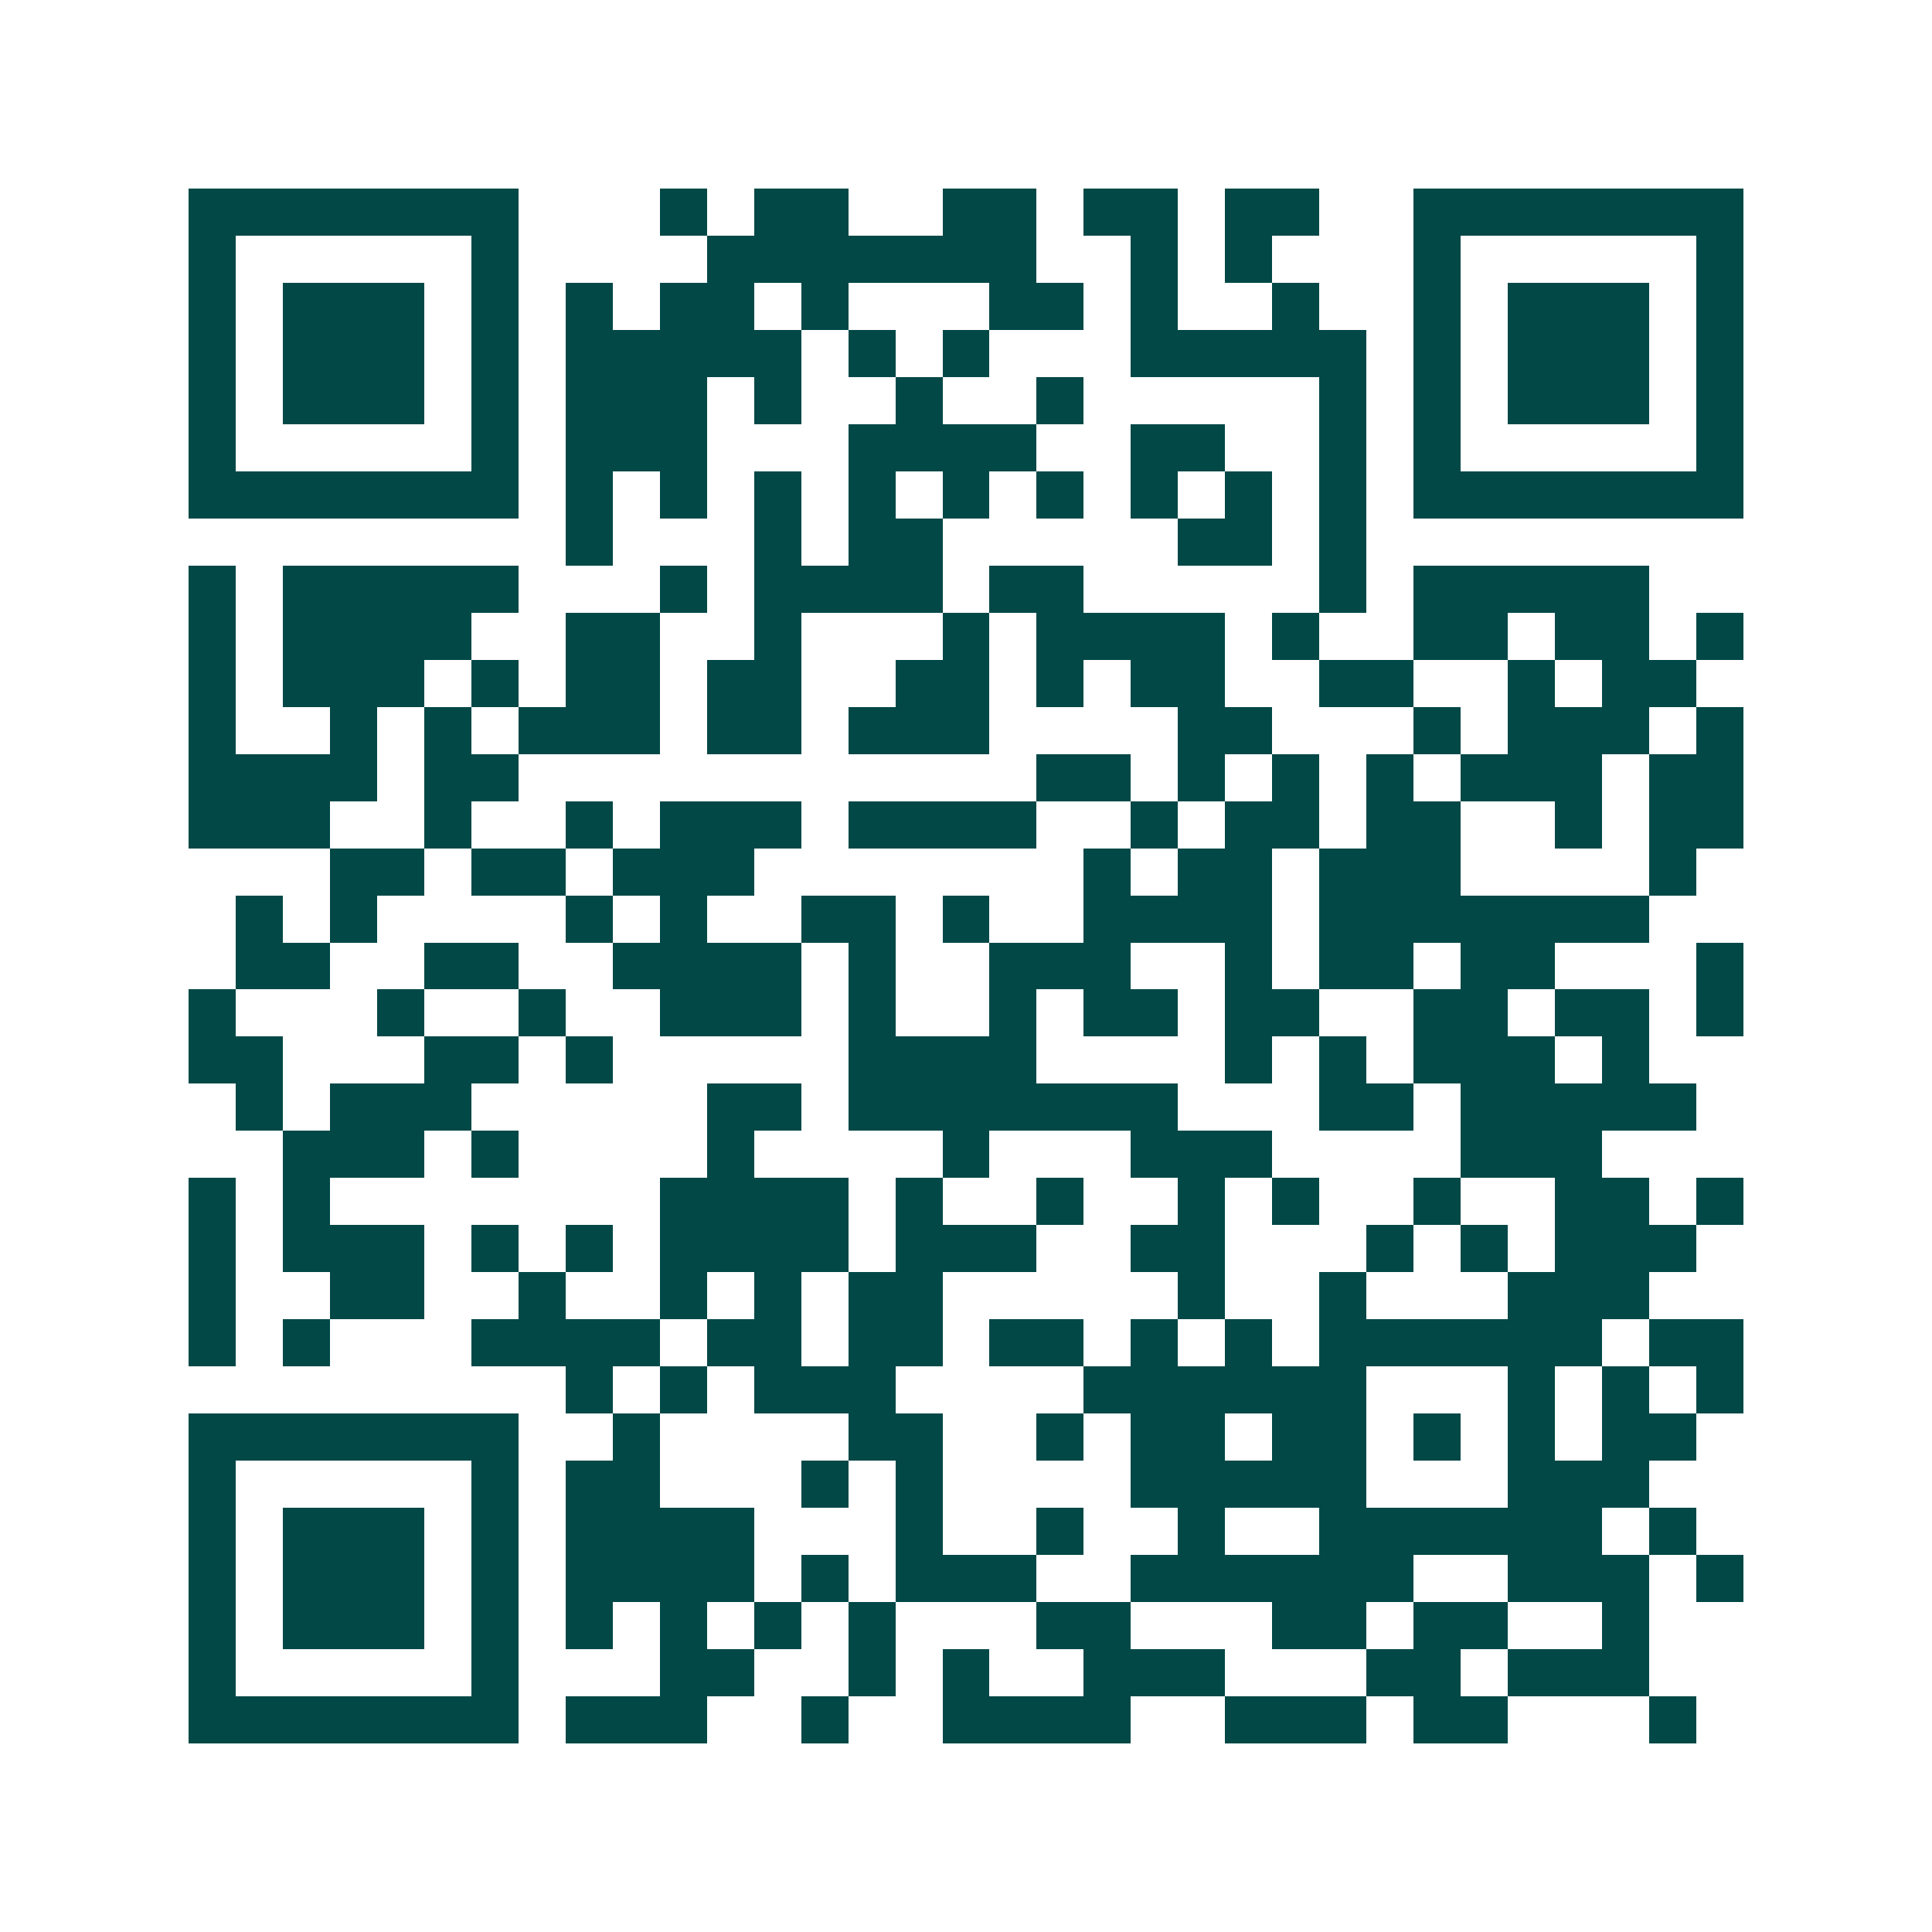 <svg xmlns="http://www.w3.org/2000/svg" width="200" height="200" viewBox="0 0 41 41" shape-rendering="crispEdges"><path fill="#ffffff" d="M0 0h41v41H0z"/><path stroke="#014847" d="M4 4.5h7m3 0h1m1 0h2m2 0h2m1 0h2m1 0h2m2 0h7M4 5.5h1m5 0h1m4 0h7m2 0h1m1 0h1m3 0h1m5 0h1M4 6.5h1m1 0h3m1 0h1m1 0h1m1 0h2m1 0h1m3 0h2m1 0h1m2 0h1m2 0h1m1 0h3m1 0h1M4 7.5h1m1 0h3m1 0h1m1 0h5m1 0h1m1 0h1m3 0h5m1 0h1m1 0h3m1 0h1M4 8.5h1m1 0h3m1 0h1m1 0h3m1 0h1m2 0h1m2 0h1m5 0h1m1 0h1m1 0h3m1 0h1M4 9.5h1m5 0h1m1 0h3m3 0h4m2 0h2m2 0h1m1 0h1m5 0h1M4 10.5h7m1 0h1m1 0h1m1 0h1m1 0h1m1 0h1m1 0h1m1 0h1m1 0h1m1 0h1m1 0h7M12 11.5h1m3 0h1m1 0h2m5 0h2m1 0h1M4 12.5h1m1 0h5m3 0h1m1 0h4m1 0h2m5 0h1m1 0h5M4 13.5h1m1 0h4m2 0h2m2 0h1m3 0h1m1 0h4m1 0h1m2 0h2m1 0h2m1 0h1M4 14.5h1m1 0h3m1 0h1m1 0h2m1 0h2m2 0h2m1 0h1m1 0h2m2 0h2m2 0h1m1 0h2M4 15.5h1m2 0h1m1 0h1m1 0h3m1 0h2m1 0h3m4 0h2m3 0h1m1 0h3m1 0h1M4 16.5h4m1 0h2m11 0h2m1 0h1m1 0h1m1 0h1m1 0h3m1 0h2M4 17.5h3m2 0h1m2 0h1m1 0h3m1 0h4m2 0h1m1 0h2m1 0h2m2 0h1m1 0h2M7 18.5h2m1 0h2m1 0h3m7 0h1m1 0h2m1 0h3m4 0h1M5 19.5h1m1 0h1m4 0h1m1 0h1m2 0h2m1 0h1m2 0h4m1 0h7M5 20.5h2m2 0h2m2 0h4m1 0h1m2 0h3m2 0h1m1 0h2m1 0h2m3 0h1M4 21.5h1m3 0h1m2 0h1m2 0h3m1 0h1m2 0h1m1 0h2m1 0h2m2 0h2m1 0h2m1 0h1M4 22.5h2m3 0h2m1 0h1m5 0h4m4 0h1m1 0h1m1 0h3m1 0h1M5 23.5h1m1 0h3m5 0h2m1 0h7m3 0h2m1 0h5M6 24.5h3m1 0h1m4 0h1m4 0h1m3 0h3m4 0h3M4 25.5h1m1 0h1m7 0h4m1 0h1m2 0h1m2 0h1m1 0h1m2 0h1m2 0h2m1 0h1M4 26.5h1m1 0h3m1 0h1m1 0h1m1 0h4m1 0h3m2 0h2m3 0h1m1 0h1m1 0h3M4 27.5h1m2 0h2m2 0h1m2 0h1m1 0h1m1 0h2m5 0h1m2 0h1m3 0h3M4 28.5h1m1 0h1m3 0h4m1 0h2m1 0h2m1 0h2m1 0h1m1 0h1m1 0h6m1 0h2M12 29.5h1m1 0h1m1 0h3m4 0h6m3 0h1m1 0h1m1 0h1M4 30.5h7m2 0h1m4 0h2m2 0h1m1 0h2m1 0h2m1 0h1m1 0h1m1 0h2M4 31.5h1m5 0h1m1 0h2m3 0h1m1 0h1m4 0h5m3 0h3M4 32.5h1m1 0h3m1 0h1m1 0h4m3 0h1m2 0h1m2 0h1m2 0h6m1 0h1M4 33.5h1m1 0h3m1 0h1m1 0h4m1 0h1m1 0h3m2 0h6m2 0h3m1 0h1M4 34.5h1m1 0h3m1 0h1m1 0h1m1 0h1m1 0h1m1 0h1m3 0h2m3 0h2m1 0h2m2 0h1M4 35.5h1m5 0h1m3 0h2m2 0h1m1 0h1m2 0h3m3 0h2m1 0h3M4 36.5h7m1 0h3m2 0h1m2 0h4m2 0h3m1 0h2m3 0h1"/></svg>
